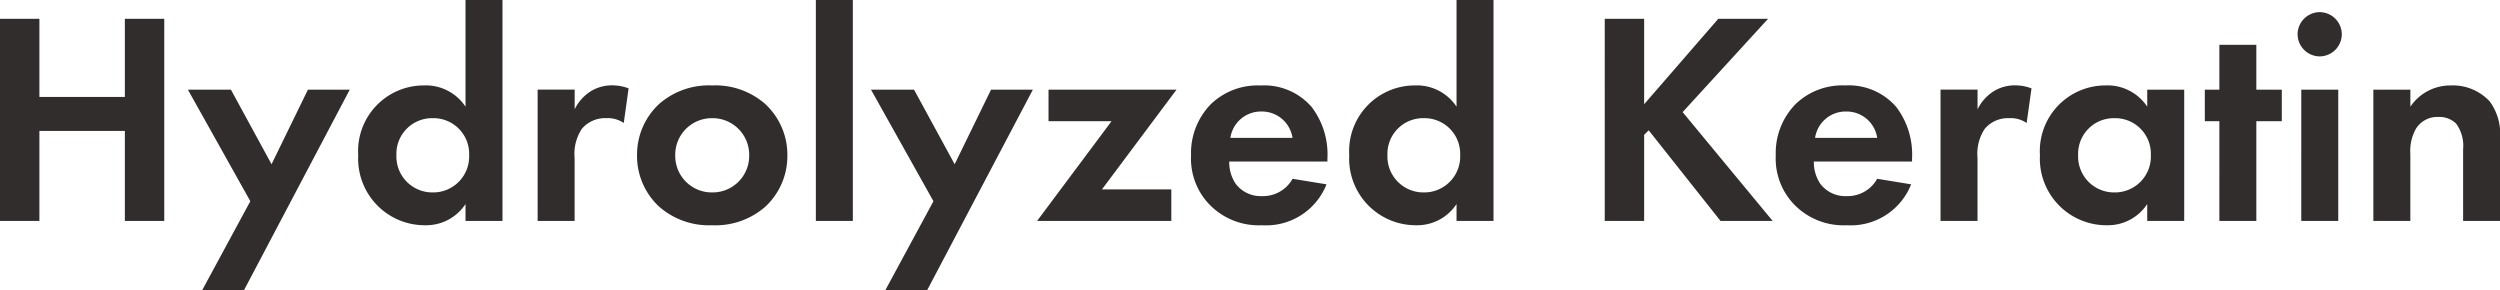 <svg xmlns="http://www.w3.org/2000/svg" width="115.486" height="13.41" viewBox="0 0 115.486 13.41"><path d="M2.884-9.338H1.064V0h1.82V-4.158H6.832V0h1.82V-9.338H6.832v3.612H2.884ZM10.4,3.206h1.932L17.22-6.062H15.288l-1.68,3.444L11.732-6.062H9.744L12.628-.91ZM22.568-5.278a2.2,2.2,0,0,0-1.946-.98,3.031,3.031,0,0,0-3.01,3.22A3.076,3.076,0,0,0,20.706.2a2.174,2.174,0,0,0,1.862-.98V0h1.708V-10.206H22.568Zm-1.512.532a1.648,1.648,0,0,1,1.68,1.708,1.66,1.66,0,0,1-1.68,1.722,1.66,1.66,0,0,1-1.68-1.722A1.648,1.648,0,0,1,21.056-4.746ZM25.9,0h1.708V-2.912a2.083,2.083,0,0,1,.336-1.344,1.4,1.4,0,0,1,1.134-.49,1.284,1.284,0,0,1,.8.224l.224-1.6a2.1,2.1,0,0,0-.728-.14,1.858,1.858,0,0,0-1.008.266,2.045,2.045,0,0,0-.756.84v-.91H25.9Zm8.064-6.258a3.488,3.488,0,0,0-2.45.854,3.193,3.193,0,0,0-1.022,2.38A3.185,3.185,0,0,0,31.514-.658,3.488,3.488,0,0,0,33.964.2a3.488,3.488,0,0,0,2.45-.854,3.185,3.185,0,0,0,1.022-2.366A3.193,3.193,0,0,0,36.414-5.4,3.488,3.488,0,0,0,33.964-6.258Zm0,4.942a1.688,1.688,0,0,1-1.708-1.708,1.691,1.691,0,0,1,1.708-1.722,1.691,1.691,0,0,1,1.708,1.722A1.688,1.688,0,0,1,33.964-1.316Zm4.788-8.89V0H40.46V-10.206ZM41.958,3.206H43.89l4.886-9.268H46.844l-1.68,3.444L43.288-6.062H41.3L44.184-.91ZM55.412-6.062H49.5v1.456h2.912L48.972,0h6.2V-1.456H51.968Zm5.362,4.116a1.563,1.563,0,0,1-1.414.8,1.443,1.443,0,0,1-1.218-.574,1.789,1.789,0,0,1-.294-1.022h4.536v-.14a3.624,3.624,0,0,0-.728-2.38,2.9,2.9,0,0,0-2.366-.994,3.106,3.106,0,0,0-2.282.854,3.229,3.229,0,0,0-.924,2.38,3.054,3.054,0,0,0,.952,2.366A3.173,3.173,0,0,0,59.36.2a3,3,0,0,0,2.982-1.89ZM57.9-3.836a1.427,1.427,0,0,1,1.428-1.218,1.428,1.428,0,0,1,1.442,1.218ZM68.348-5.278a2.2,2.2,0,0,0-1.946-.98,3.031,3.031,0,0,0-3.01,3.22A3.076,3.076,0,0,0,66.486.2a2.174,2.174,0,0,0,1.862-.98V0h1.708V-10.206H68.348Zm-1.512.532a1.648,1.648,0,0,1,1.68,1.708,1.66,1.66,0,0,1-1.68,1.722,1.66,1.66,0,0,1-1.68-1.722A1.648,1.648,0,0,1,66.836-4.746ZM77.014-9.338h-1.82V0h1.82V-3.976l.21-.21L80.542,0H82.95L78.792-5.026,82.74-9.338h-2.3L77.014-5.39ZM87.78-1.946a1.563,1.563,0,0,1-1.414.8,1.443,1.443,0,0,1-1.218-.574,1.789,1.789,0,0,1-.294-1.022H89.39v-.14a3.624,3.624,0,0,0-.728-2.38A2.9,2.9,0,0,0,86.3-6.258a3.106,3.106,0,0,0-2.282.854,3.229,3.229,0,0,0-.924,2.38,3.054,3.054,0,0,0,.952,2.366A3.173,3.173,0,0,0,86.366.2a3,3,0,0,0,2.982-1.89Zm-2.87-1.89a1.427,1.427,0,0,1,1.428-1.218A1.428,1.428,0,0,1,87.78-3.836ZM90.706,0h1.708V-2.912a2.083,2.083,0,0,1,.336-1.344,1.4,1.4,0,0,1,1.134-.49,1.284,1.284,0,0,1,.8.224l.224-1.6a2.1,2.1,0,0,0-.728-.14,1.858,1.858,0,0,0-1.008.266,2.045,2.045,0,0,0-.756.84v-.91H90.706Zm9.548-5.278a2.2,2.2,0,0,0-1.946-.98,3.031,3.031,0,0,0-3.01,3.22A3.076,3.076,0,0,0,98.392.2a2.174,2.174,0,0,0,1.862-.98V0h1.708V-6.062h-1.708Zm-1.512.532a1.648,1.648,0,0,1,1.68,1.708,1.66,1.66,0,0,1-1.68,1.722,1.66,1.66,0,0,1-1.68-1.722A1.648,1.648,0,0,1,98.742-4.746Zm7.728.14V-6.062h-1.176V-8.134h-1.708v2.072h-.672v1.456h.672V0h1.708V-4.606Zm.9-1.456V0h1.708V-6.062ZM107.2-8.624A1.028,1.028,0,0,0,108.22-7.6a1.028,1.028,0,0,0,1.022-1.022,1.028,1.028,0,0,0-1.022-1.022A1.028,1.028,0,0,0,107.2-8.624ZM110.7,0h1.708V-3.094a2.086,2.086,0,0,1,.266-1.176,1.165,1.165,0,0,1,1.05-.532,1.094,1.094,0,0,1,.8.308,1.737,1.737,0,0,1,.322,1.19V0h1.708V-3.808a2.554,2.554,0,0,0-.476-1.708,2.317,2.317,0,0,0-1.792-.742,2.226,2.226,0,0,0-1.876.98v-.784H110.7Z" transform="translate(-1.064 10.205)" fill="#302d2c"/></svg>